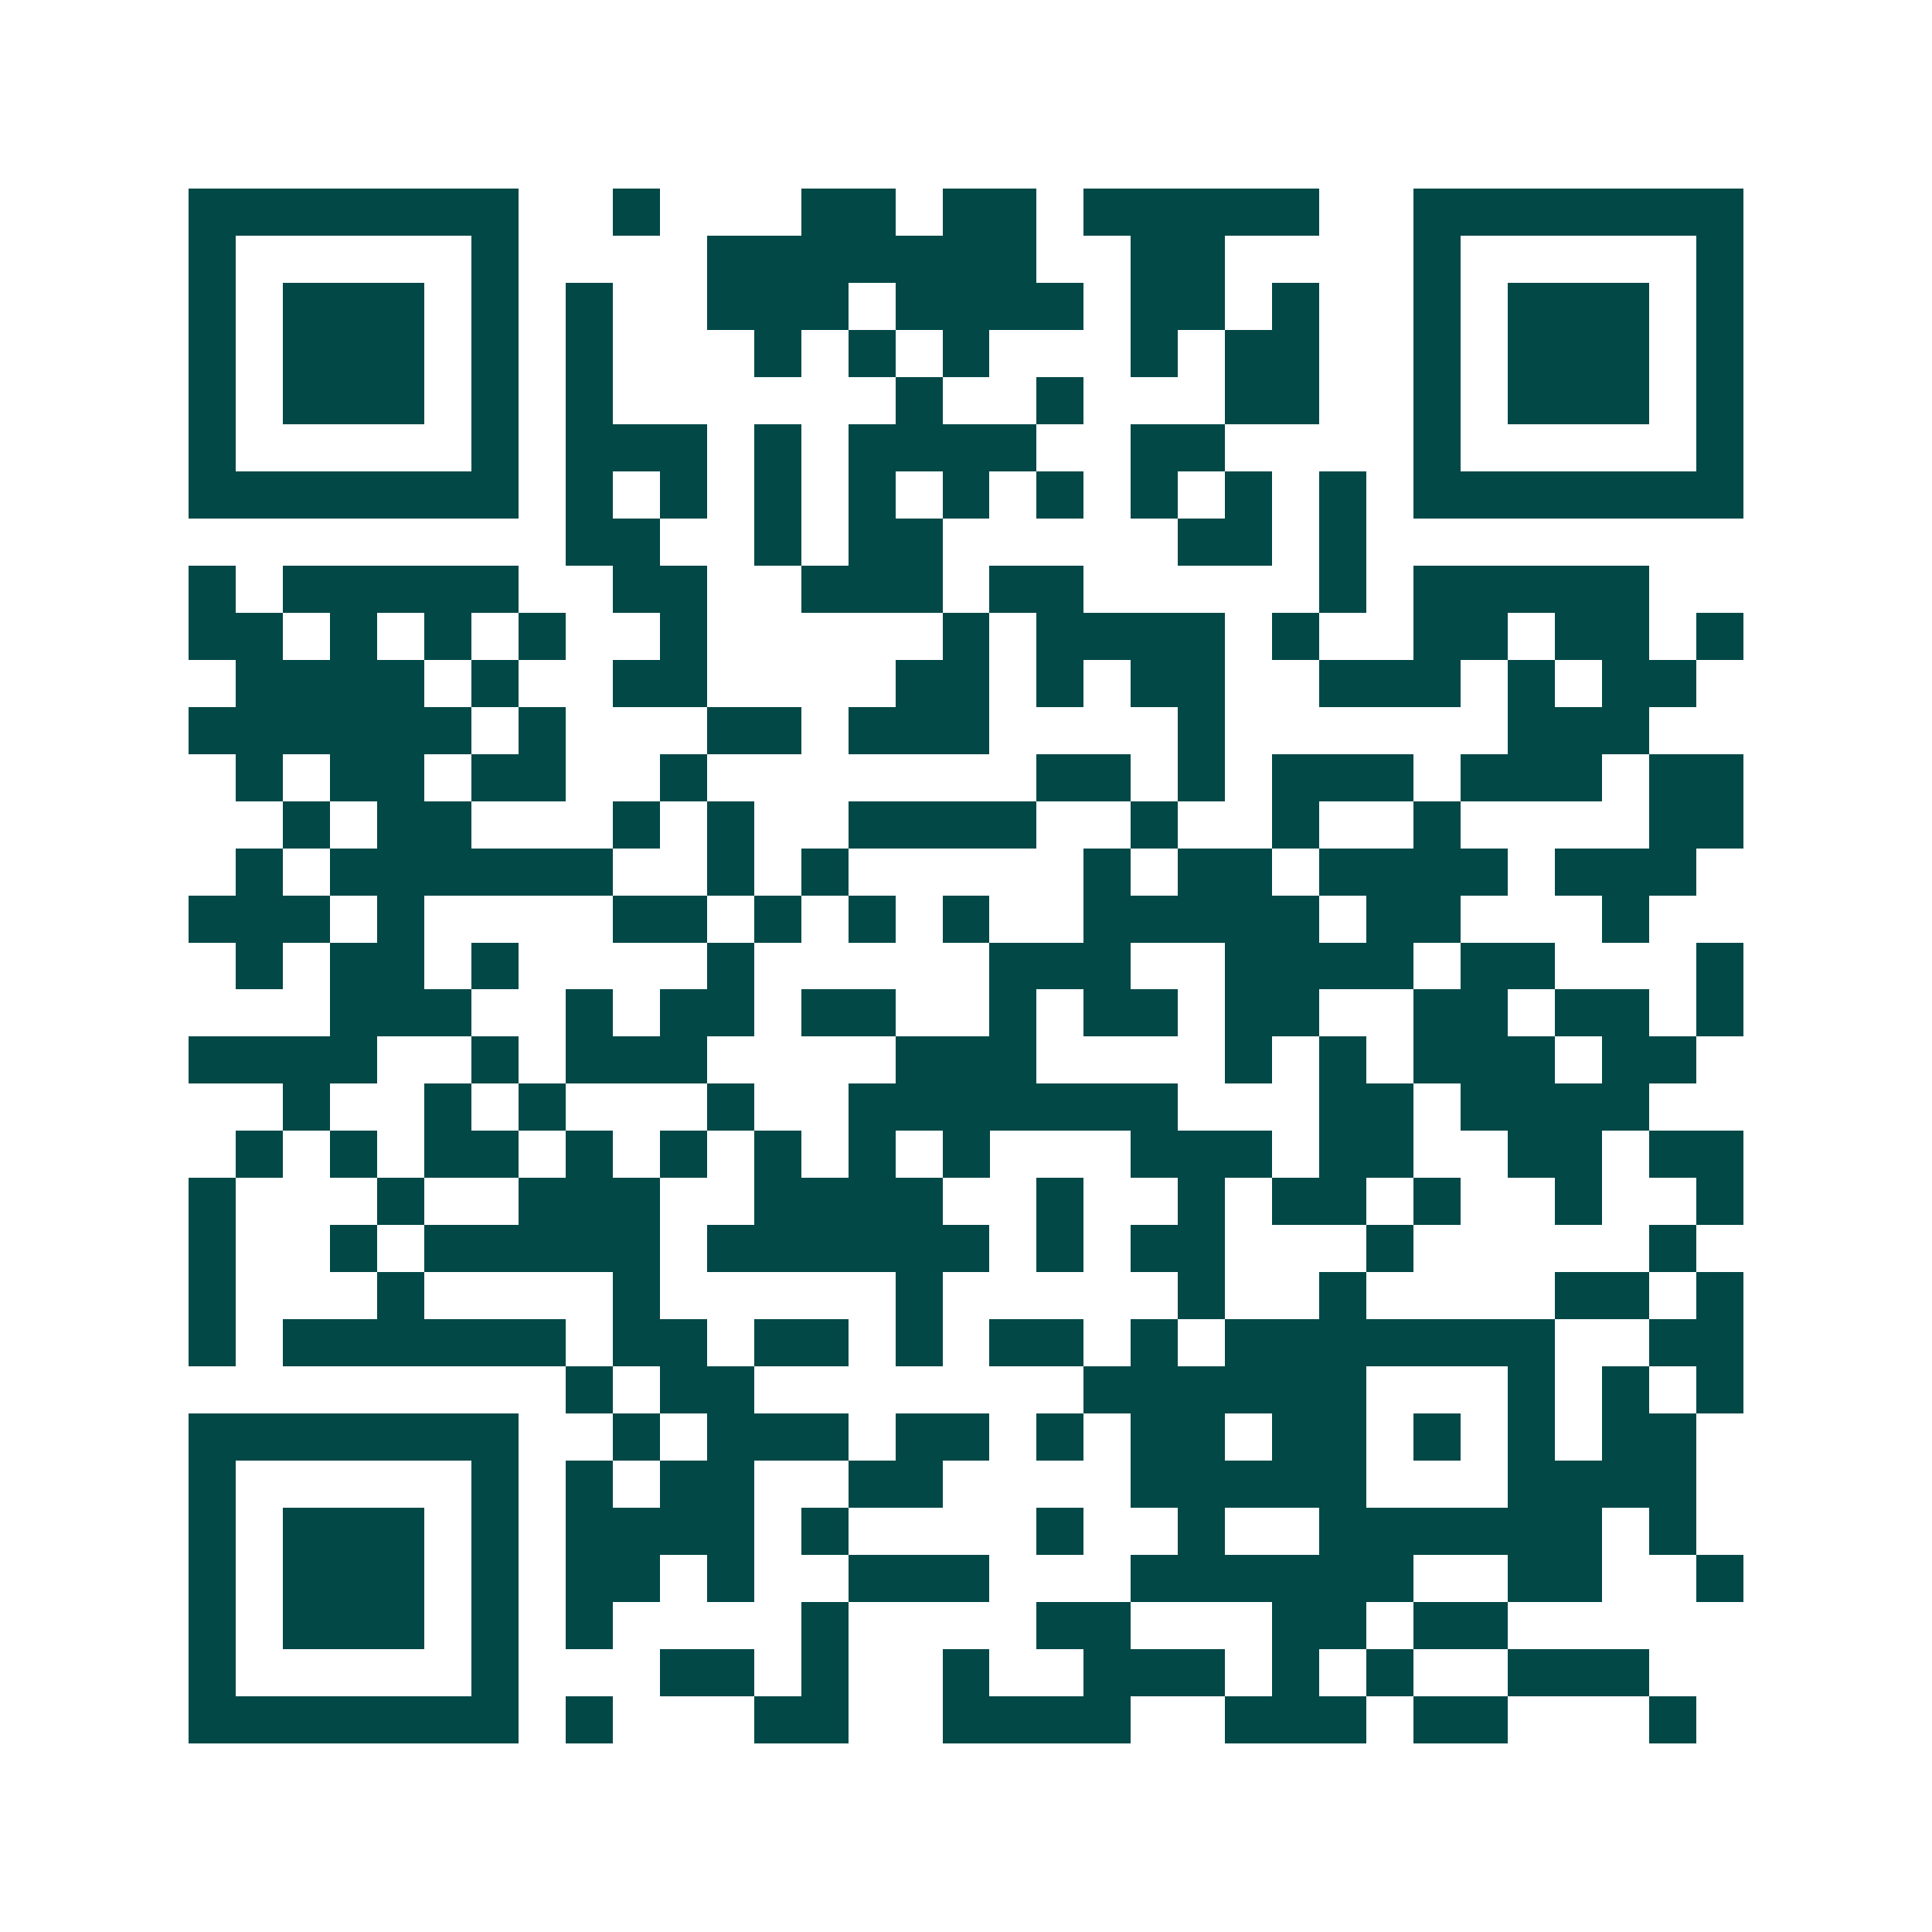 <svg xmlns="http://www.w3.org/2000/svg" width="200" height="200" viewBox="0 0 41 41" shape-rendering="crispEdges"><path fill="#ffffff" d="M0 0h41v41H0z"/><path stroke="#014847" d="M4 4.5h7m2 0h1m3 0h2m1 0h2m1 0h5m2 0h7M4 5.5h1m5 0h1m4 0h7m2 0h2m4 0h1m5 0h1M4 6.5h1m1 0h3m1 0h1m1 0h1m2 0h3m1 0h4m1 0h2m1 0h1m2 0h1m1 0h3m1 0h1M4 7.5h1m1 0h3m1 0h1m1 0h1m3 0h1m1 0h1m1 0h1m3 0h1m1 0h2m2 0h1m1 0h3m1 0h1M4 8.5h1m1 0h3m1 0h1m1 0h1m6 0h1m2 0h1m3 0h2m2 0h1m1 0h3m1 0h1M4 9.5h1m5 0h1m1 0h3m1 0h1m1 0h4m2 0h2m4 0h1m5 0h1M4 10.5h7m1 0h1m1 0h1m1 0h1m1 0h1m1 0h1m1 0h1m1 0h1m1 0h1m1 0h1m1 0h7M12 11.5h2m2 0h1m1 0h2m5 0h2m1 0h1M4 12.5h1m1 0h5m2 0h2m2 0h3m1 0h2m5 0h1m1 0h5M4 13.5h2m1 0h1m1 0h1m1 0h1m2 0h1m5 0h1m1 0h4m1 0h1m2 0h2m1 0h2m1 0h1M5 14.5h4m1 0h1m2 0h2m4 0h2m1 0h1m1 0h2m2 0h3m1 0h1m1 0h2M4 15.5h6m1 0h1m3 0h2m1 0h3m4 0h1m6 0h3M5 16.5h1m1 0h2m1 0h2m2 0h1m7 0h2m1 0h1m1 0h3m1 0h3m1 0h2M6 17.5h1m1 0h2m3 0h1m1 0h1m2 0h4m2 0h1m2 0h1m2 0h1m4 0h2M5 18.5h1m1 0h6m2 0h1m1 0h1m5 0h1m1 0h2m1 0h4m1 0h3M4 19.5h3m1 0h1m4 0h2m1 0h1m1 0h1m1 0h1m2 0h5m1 0h2m3 0h1M5 20.5h1m1 0h2m1 0h1m4 0h1m5 0h3m2 0h4m1 0h2m3 0h1M7 21.5h3m2 0h1m1 0h2m1 0h2m2 0h1m1 0h2m1 0h2m2 0h2m1 0h2m1 0h1M4 22.5h4m2 0h1m1 0h3m4 0h3m4 0h1m1 0h1m1 0h3m1 0h2M6 23.5h1m2 0h1m1 0h1m3 0h1m2 0h7m3 0h2m1 0h4M5 24.5h1m1 0h1m1 0h2m1 0h1m1 0h1m1 0h1m1 0h1m1 0h1m3 0h3m1 0h2m2 0h2m1 0h2M4 25.5h1m3 0h1m2 0h3m2 0h4m2 0h1m2 0h1m1 0h2m1 0h1m2 0h1m2 0h1M4 26.5h1m2 0h1m1 0h5m1 0h6m1 0h1m1 0h2m3 0h1m5 0h1M4 27.5h1m3 0h1m4 0h1m5 0h1m5 0h1m2 0h1m4 0h2m1 0h1M4 28.5h1m1 0h6m1 0h2m1 0h2m1 0h1m1 0h2m1 0h1m1 0h7m2 0h2M12 29.5h1m1 0h2m7 0h6m3 0h1m1 0h1m1 0h1M4 30.5h7m2 0h1m1 0h3m1 0h2m1 0h1m1 0h2m1 0h2m1 0h1m1 0h1m1 0h2M4 31.5h1m5 0h1m1 0h1m1 0h2m2 0h2m4 0h5m3 0h4M4 32.5h1m1 0h3m1 0h1m1 0h4m1 0h1m4 0h1m2 0h1m2 0h6m1 0h1M4 33.5h1m1 0h3m1 0h1m1 0h2m1 0h1m2 0h3m3 0h6m2 0h2m2 0h1M4 34.5h1m1 0h3m1 0h1m1 0h1m4 0h1m4 0h2m3 0h2m1 0h2M4 35.5h1m5 0h1m3 0h2m1 0h1m2 0h1m2 0h3m1 0h1m1 0h1m2 0h3M4 36.5h7m1 0h1m3 0h2m2 0h4m2 0h3m1 0h2m3 0h1"/></svg>
